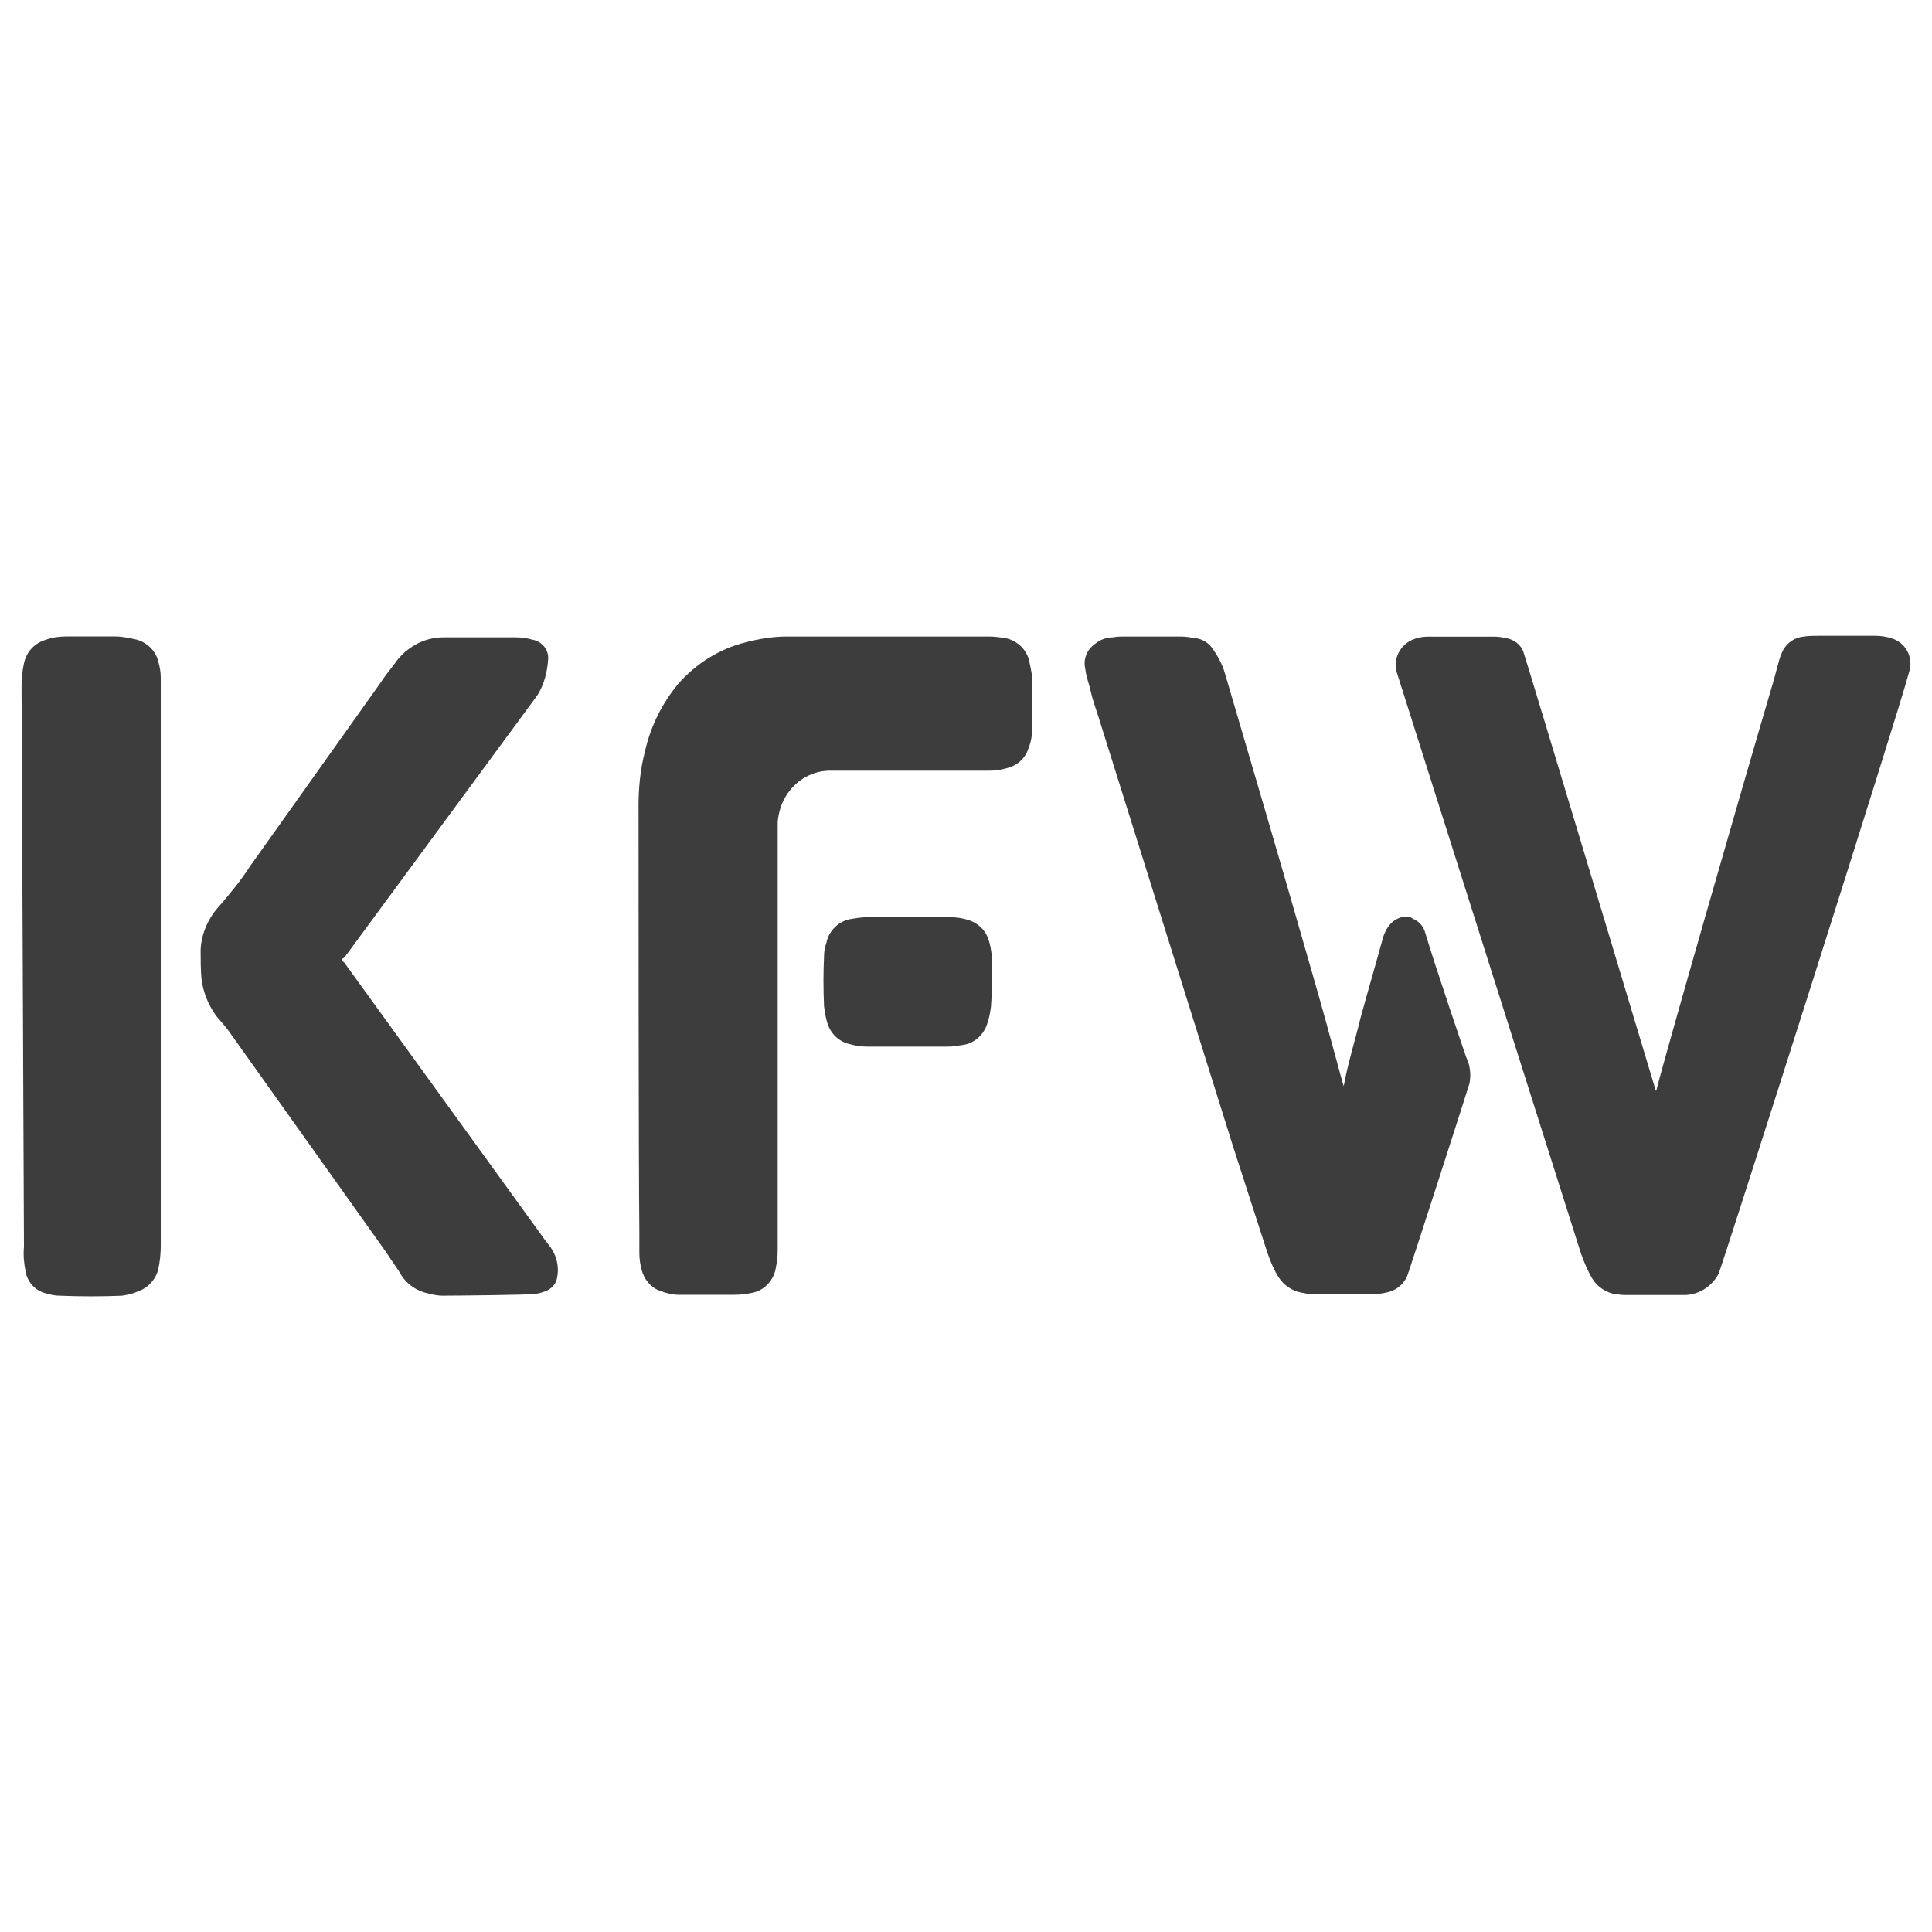 <?xml version="1.0" encoding="UTF-8"?>
<svg id="Layer_1" data-name="Layer 1" xmlns="http://www.w3.org/2000/svg" viewBox="0 0 312 312">
  <defs>
    <style>
      .cls-1 {
        fill: #3d3d3d;
        stroke-width: 0px;
      }
    </style>
  </defs>
  <g id="Ebene_1" data-name="Ebene 1">
    <path class="cls-1" d="m216.81,175.73v.26h-.13c-.13-.13-.13-.26-.13-.39l.26.13Z"/>
    <path class="cls-1" d="m216.67,175.99h.13s0,.13-.13.13,0-.13,0-.13Z"/>
    <path class="cls-1" d="m267.41,176.13c.13,0,.13-.13.13-.26,1.45-5.78,13.93-49.16,18.66-65.19.39-1.18,1.18-4.6,1.45-4.99.53-1.58,1.97-2.76,3.68-2.89.79-.13,1.58-.13,2.37-.13h9.07c.92,0,1.84.13,2.63.39,2.37.66,3.68,3.15,2.89,5.52h0c-1.84,6.97-30.23,96.08-30.76,97.13-1.05,1.97-3.02,3.29-5.26,3.42h-9.99c-.53,0-1.05-.13-1.45-.13-1.45-.26-2.89-1.18-3.68-2.5s-1.31-2.63-1.84-4.07c0,0-29.44-92.93-29.7-93.71-.79-2.23.53-4.73,2.76-5.52.66-.26,1.45-.39,2.23-.39h10.78c.66,0,1.31.13,1.97.26,1.18.26,2.23,1.05,2.63,2.1.26.53,21.29,70.58,21.42,70.98Z"/>
    <path class="cls-1" d="m103.11,130.52c0-3.15.26-6.18,1.05-9.2.92-4.07,2.76-7.75,5.39-10.91,2.89-3.29,6.7-5.65,10.91-6.7,2.1-.53,4.34-.92,6.57-.92h32.73c.92,0,1.71.13,2.63.26,1.84.39,3.42,1.84,3.81,3.68.26,1.18.53,2.37.53,3.55v6.7c0,1.31-.13,2.63-.66,3.94-.53,1.58-1.84,2.76-3.55,3.15-.92.26-1.84.39-2.76.39h-25.37c-3.15-.13-6.05,1.58-7.62,4.34-.66,1.18-1.05,2.5-1.18,3.94v68.61c0,1.05,0,2.1-.26,3.15-.26,2.23-1.97,4.07-4.21,4.34-1.05.26-2.23.26-3.29.26h-8.15c-1.05,0-2.1-.26-3.15-.66-1.45-.53-2.5-1.84-2.89-3.29-.26-.92-.39-1.84-.39-2.89v-3.29c-.13-11.3-.13-57.04-.13-68.48Z"/>
    <path class="cls-1" d="m216.94,175.73c.66-3.81,1.84-7.49,2.76-11.3,1.18-4.34,2.5-8.81,3.68-13.14.26-.79.66-1.58,1.31-2.23s1.58-1.05,2.5-1.05c.39,0,.66.13,1.05.39.92.39,1.58,1.18,1.84,1.97,1.71,5.78,6.7,20.37,6.7,20.37.66,1.31.79,2.89.53,4.21-.26.92-9.86,30.76-10.12,31.28-.66,1.31-1.84,2.23-3.29,2.5-1.18.26-2.37.39-3.42.26h-8.54c-.66,0-1.18-.13-1.84-.26-1.45-.26-2.76-1.18-3.55-2.37-.79-1.18-1.31-2.5-1.84-3.94l-5.52-17.09-21.42-68.35c-.53-1.84-1.18-3.42-1.58-5.13-.26-1.31-.79-2.5-.92-3.81-.39-1.58.26-3.15,1.58-4.07.79-.66,1.84-1.05,2.89-1.05.66-.13,1.31-.13,1.97-.13h8.94c.79,0,1.58.13,2.37.26,1.18.13,2.23.79,2.89,1.84.92,1.31,1.58,2.63,1.97,4.07,4.6,15.64,9.2,31.28,13.67,46.92,1.84,6.31,3.55,12.62,5.26,18.93l.26.79c0,.13.13.26.13.39h0l-.26-.26h0Z"/>
    <path class="cls-1" d="m71.7,209.25c-.92,0-1.71-.13-2.63-.39-1.84-.39-3.55-1.58-4.47-3.29-.66-1.05-1.45-2.1-2.1-3.15l-24.97-35.09c-.79-1.18-1.71-2.23-2.63-3.29-1.31-1.84-2.1-3.81-2.37-6.05-.13-1.58-.13-3.02-.13-4.6.13-2.76,1.31-5.26,3.15-7.23,1.71-1.97,3.42-4.07,4.86-6.31l21.03-29.57c.66-1.05,1.45-1.97,2.23-3.02,1.05-1.58,2.5-2.76,4.21-3.55,1.18-.53,2.5-.79,3.81-.79h11.57c.92,0,1.84.13,2.76.39,1.45.26,2.63,1.58,2.5,3.15-.13,2.1-.66,4.07-1.71,5.78-.13.13-.26.39-.39.53l-30.36,41.27c-.26.26-.39.66-.79.79-.13,0-.13.13,0,.26,0,.13.13.26.26.26l32.33,44.69c.26.39.53.66.79,1.05,1.18,1.45,1.71,3.42,1.31,5.26-.13.92-.79,1.71-1.71,2.1-.66.26-1.45.53-2.23.53-.66.13-12.09.26-14.33.26Z"/>
    <path class="cls-1" d="m3.48,110.8c0-1.18.13-2.5.39-3.68.39-1.84,1.71-3.29,3.55-3.81,1.05-.39,2.1-.53,3.29-.53h7.89c1.18,0,2.37.26,3.55.53,1.71.53,3.02,1.84,3.42,3.55.26.92.39,1.71.39,2.63v91.74c0,1.18-.13,2.5-.39,3.68-.39,1.71-1.71,3.15-3.42,3.68-.79.39-1.71.53-2.5.66-3.29.13-6.57.13-9.86,0-.79,0-1.58-.13-2.37-.39-1.71-.39-3.02-1.84-3.29-3.55-.26-1.31-.39-2.63-.26-3.94l-.39-90.56Z"/>
    <path class="cls-1" d="m146.75,148.13h6.83c.92,0,1.71.13,2.63.39,1.45.39,2.76,1.45,3.29,2.89.39.92.53,1.84.66,2.89v3.42c0,1.58,0,3.29-.13,4.86-.13.92-.26,1.71-.53,2.5-.53,1.97-2.1,3.42-4.07,3.68-.79.13-1.58.26-2.37.26h-13.01c-.92,0-1.84-.13-2.76-.39-1.84-.39-3.15-1.71-3.68-3.42-.26-.79-.39-1.71-.53-2.63-.13-2.76-.13-5.52,0-8.28,0-.66.13-1.31.39-2.1.39-1.97,2.1-3.55,4.07-3.81.79-.13,1.58-.26,2.37-.26h6.83Z"/>
    <path class="cls-1" d="m216.94,175.73v.26h-.13c-.13-.13-.13-.26-.13-.39l.26.13Z"/>
  </g>
</svg>